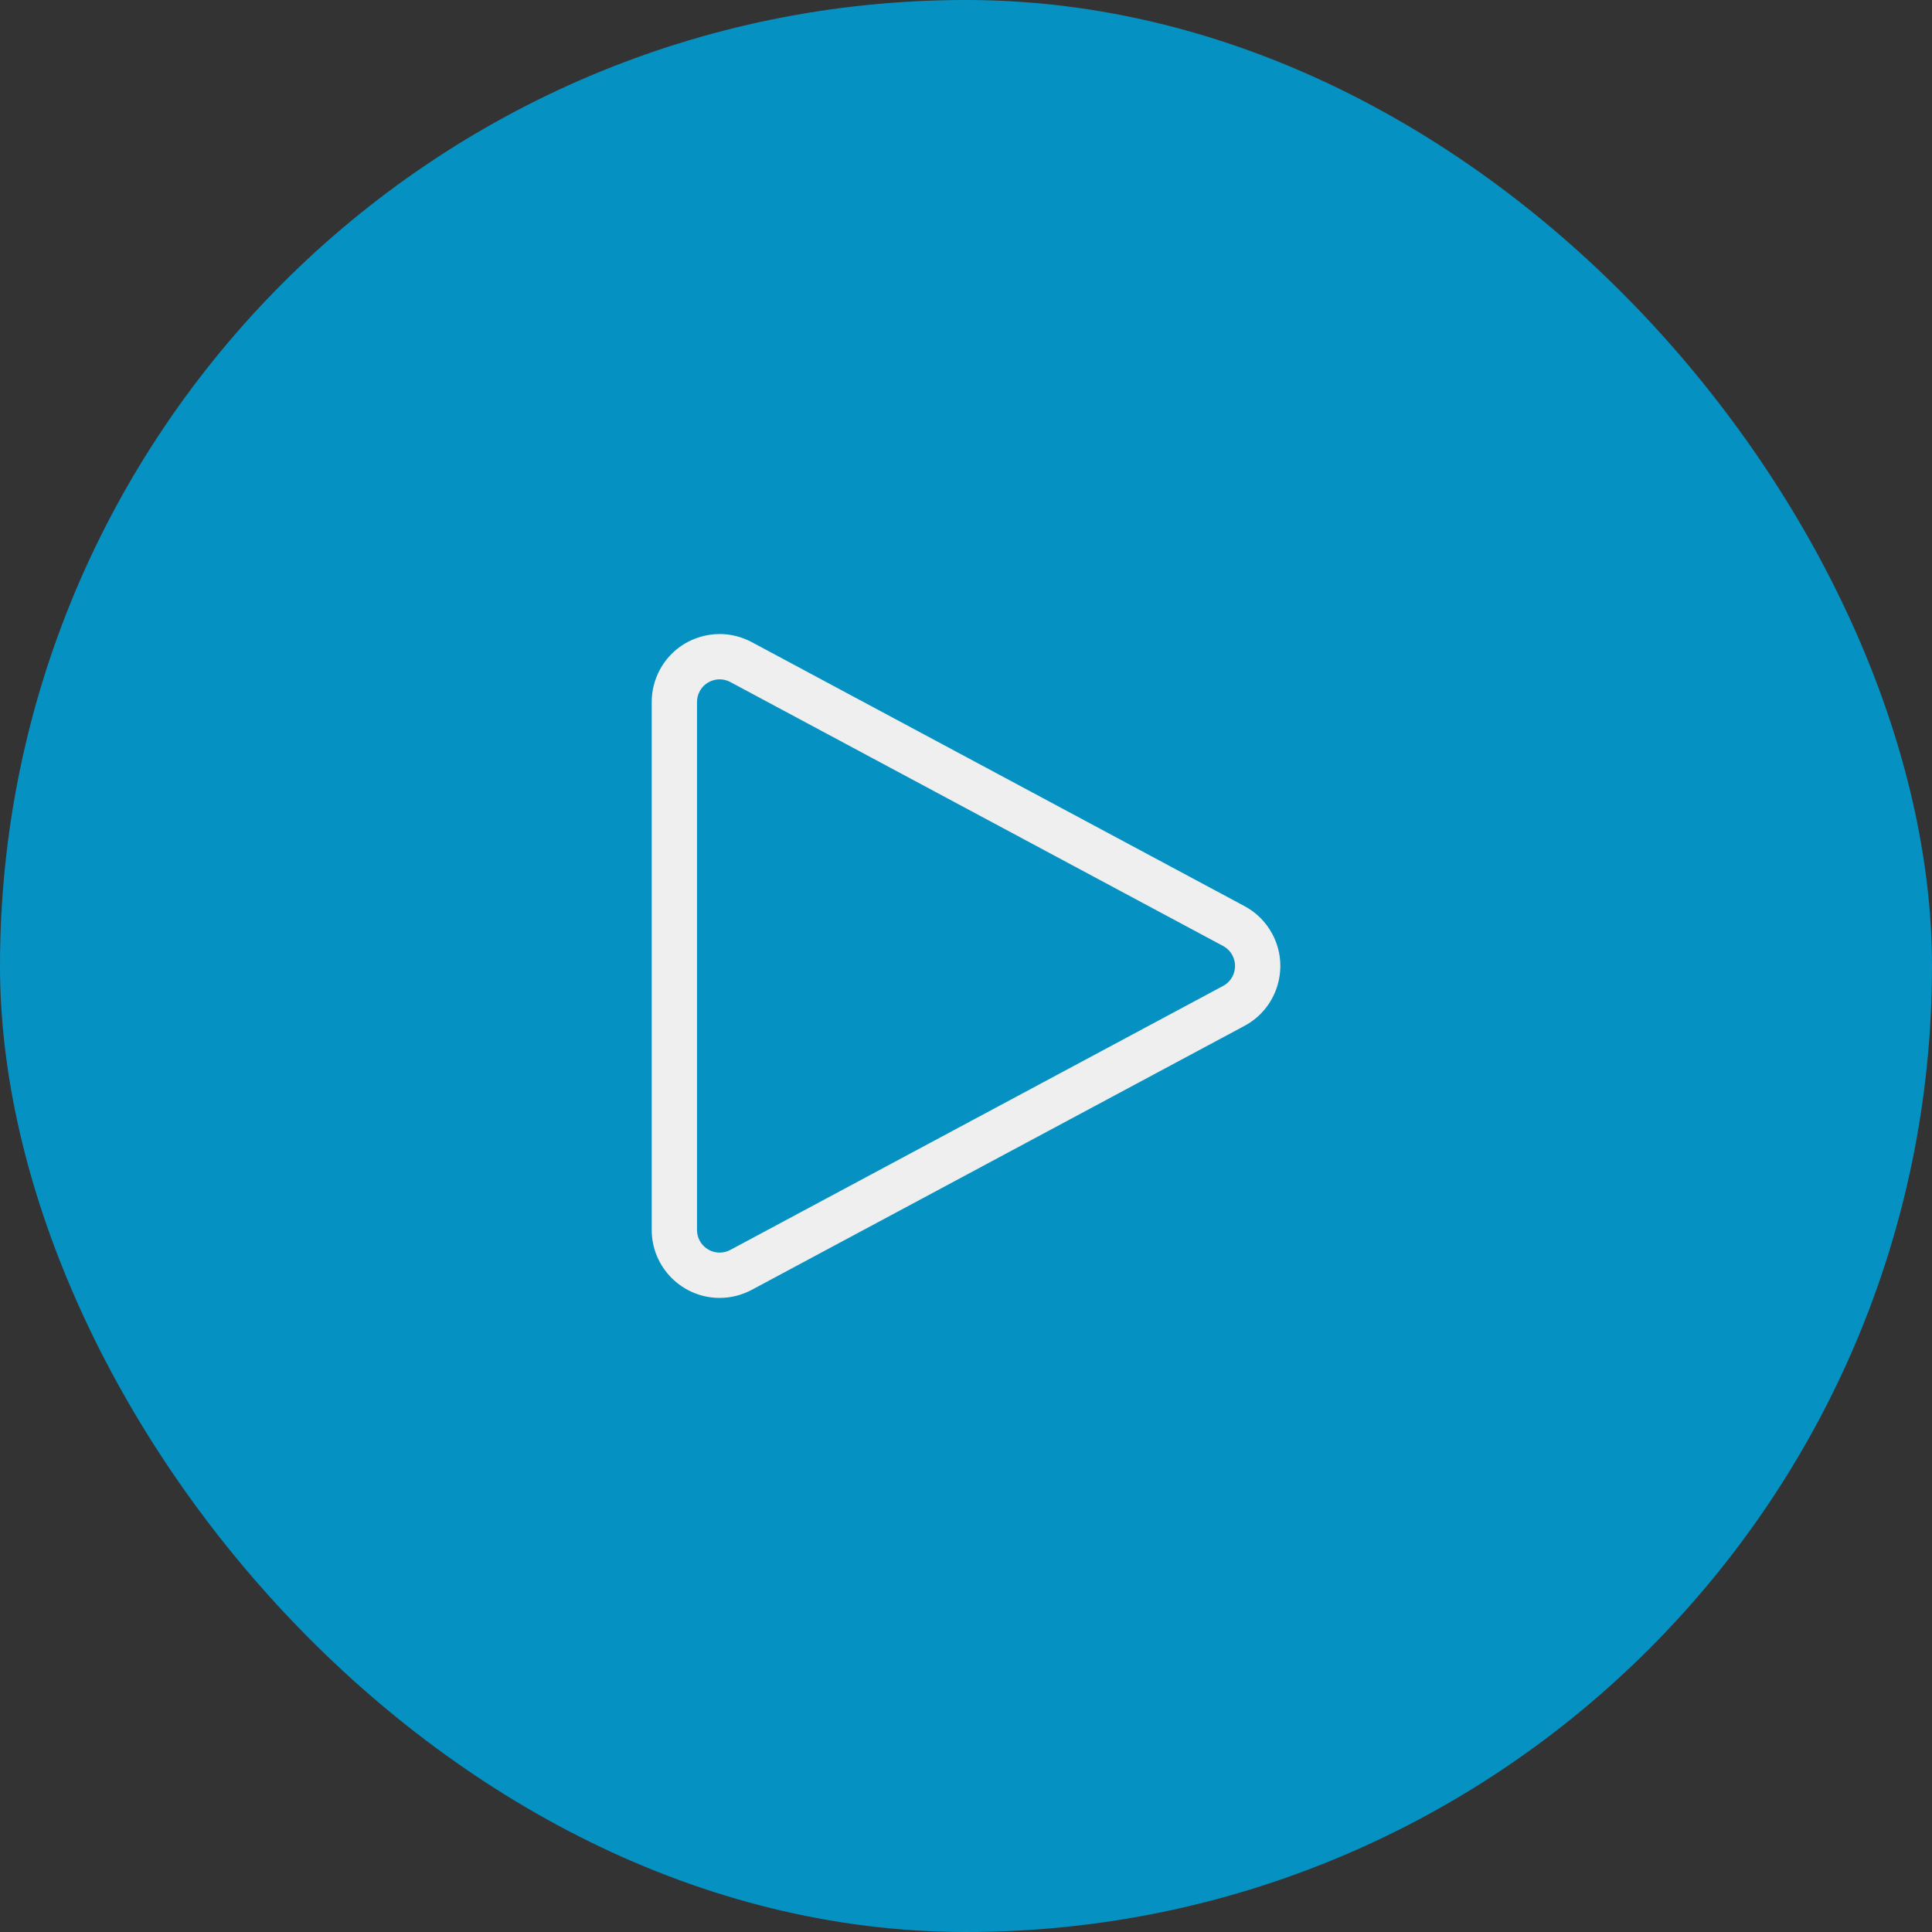 <svg xmlns="http://www.w3.org/2000/svg" width="64" height="64" viewBox="0 0 64 64" fill="none"><rect x="0" y="0" width="64" height="64" fill="#333333" stroke="none"/><g opacity="0.92"><rect width="64" height="64" rx="32" fill="#019ACE"></rect><path d="M23.839 42.995C22.599 42.995 21.589 41.985 21.589 40.745V23.254C21.589 22.884 21.681 22.516 21.856 22.19C22.14 21.661 22.613 21.274 23.189 21.1C23.402 21.036 23.621 21.003 23.841 21.003C24.208 21.003 24.575 21.096 24.902 21.271L41.225 30.016C41.617 30.226 41.935 30.544 42.145 30.936C42.429 31.466 42.489 32.074 42.316 32.65C42.142 33.225 41.755 33.699 41.225 33.983L24.902 42.728C24.576 42.902 24.208 42.995 23.839 42.995ZM23.84 22.504C23.767 22.504 23.694 22.515 23.622 22.537C23.43 22.594 23.273 22.723 23.178 22.9C23.12 23.008 23.089 23.131 23.089 23.254V40.744C23.089 41.158 23.426 41.494 23.839 41.494C23.962 41.494 24.085 41.463 24.193 41.405L40.517 32.66C40.694 32.566 40.822 32.408 40.88 32.216C40.938 32.024 40.918 31.821 40.823 31.644C40.753 31.513 40.647 31.407 40.517 31.337L24.194 22.594C24.083 22.534 23.964 22.504 23.84 22.504Z" fill="white"></path></g></svg>